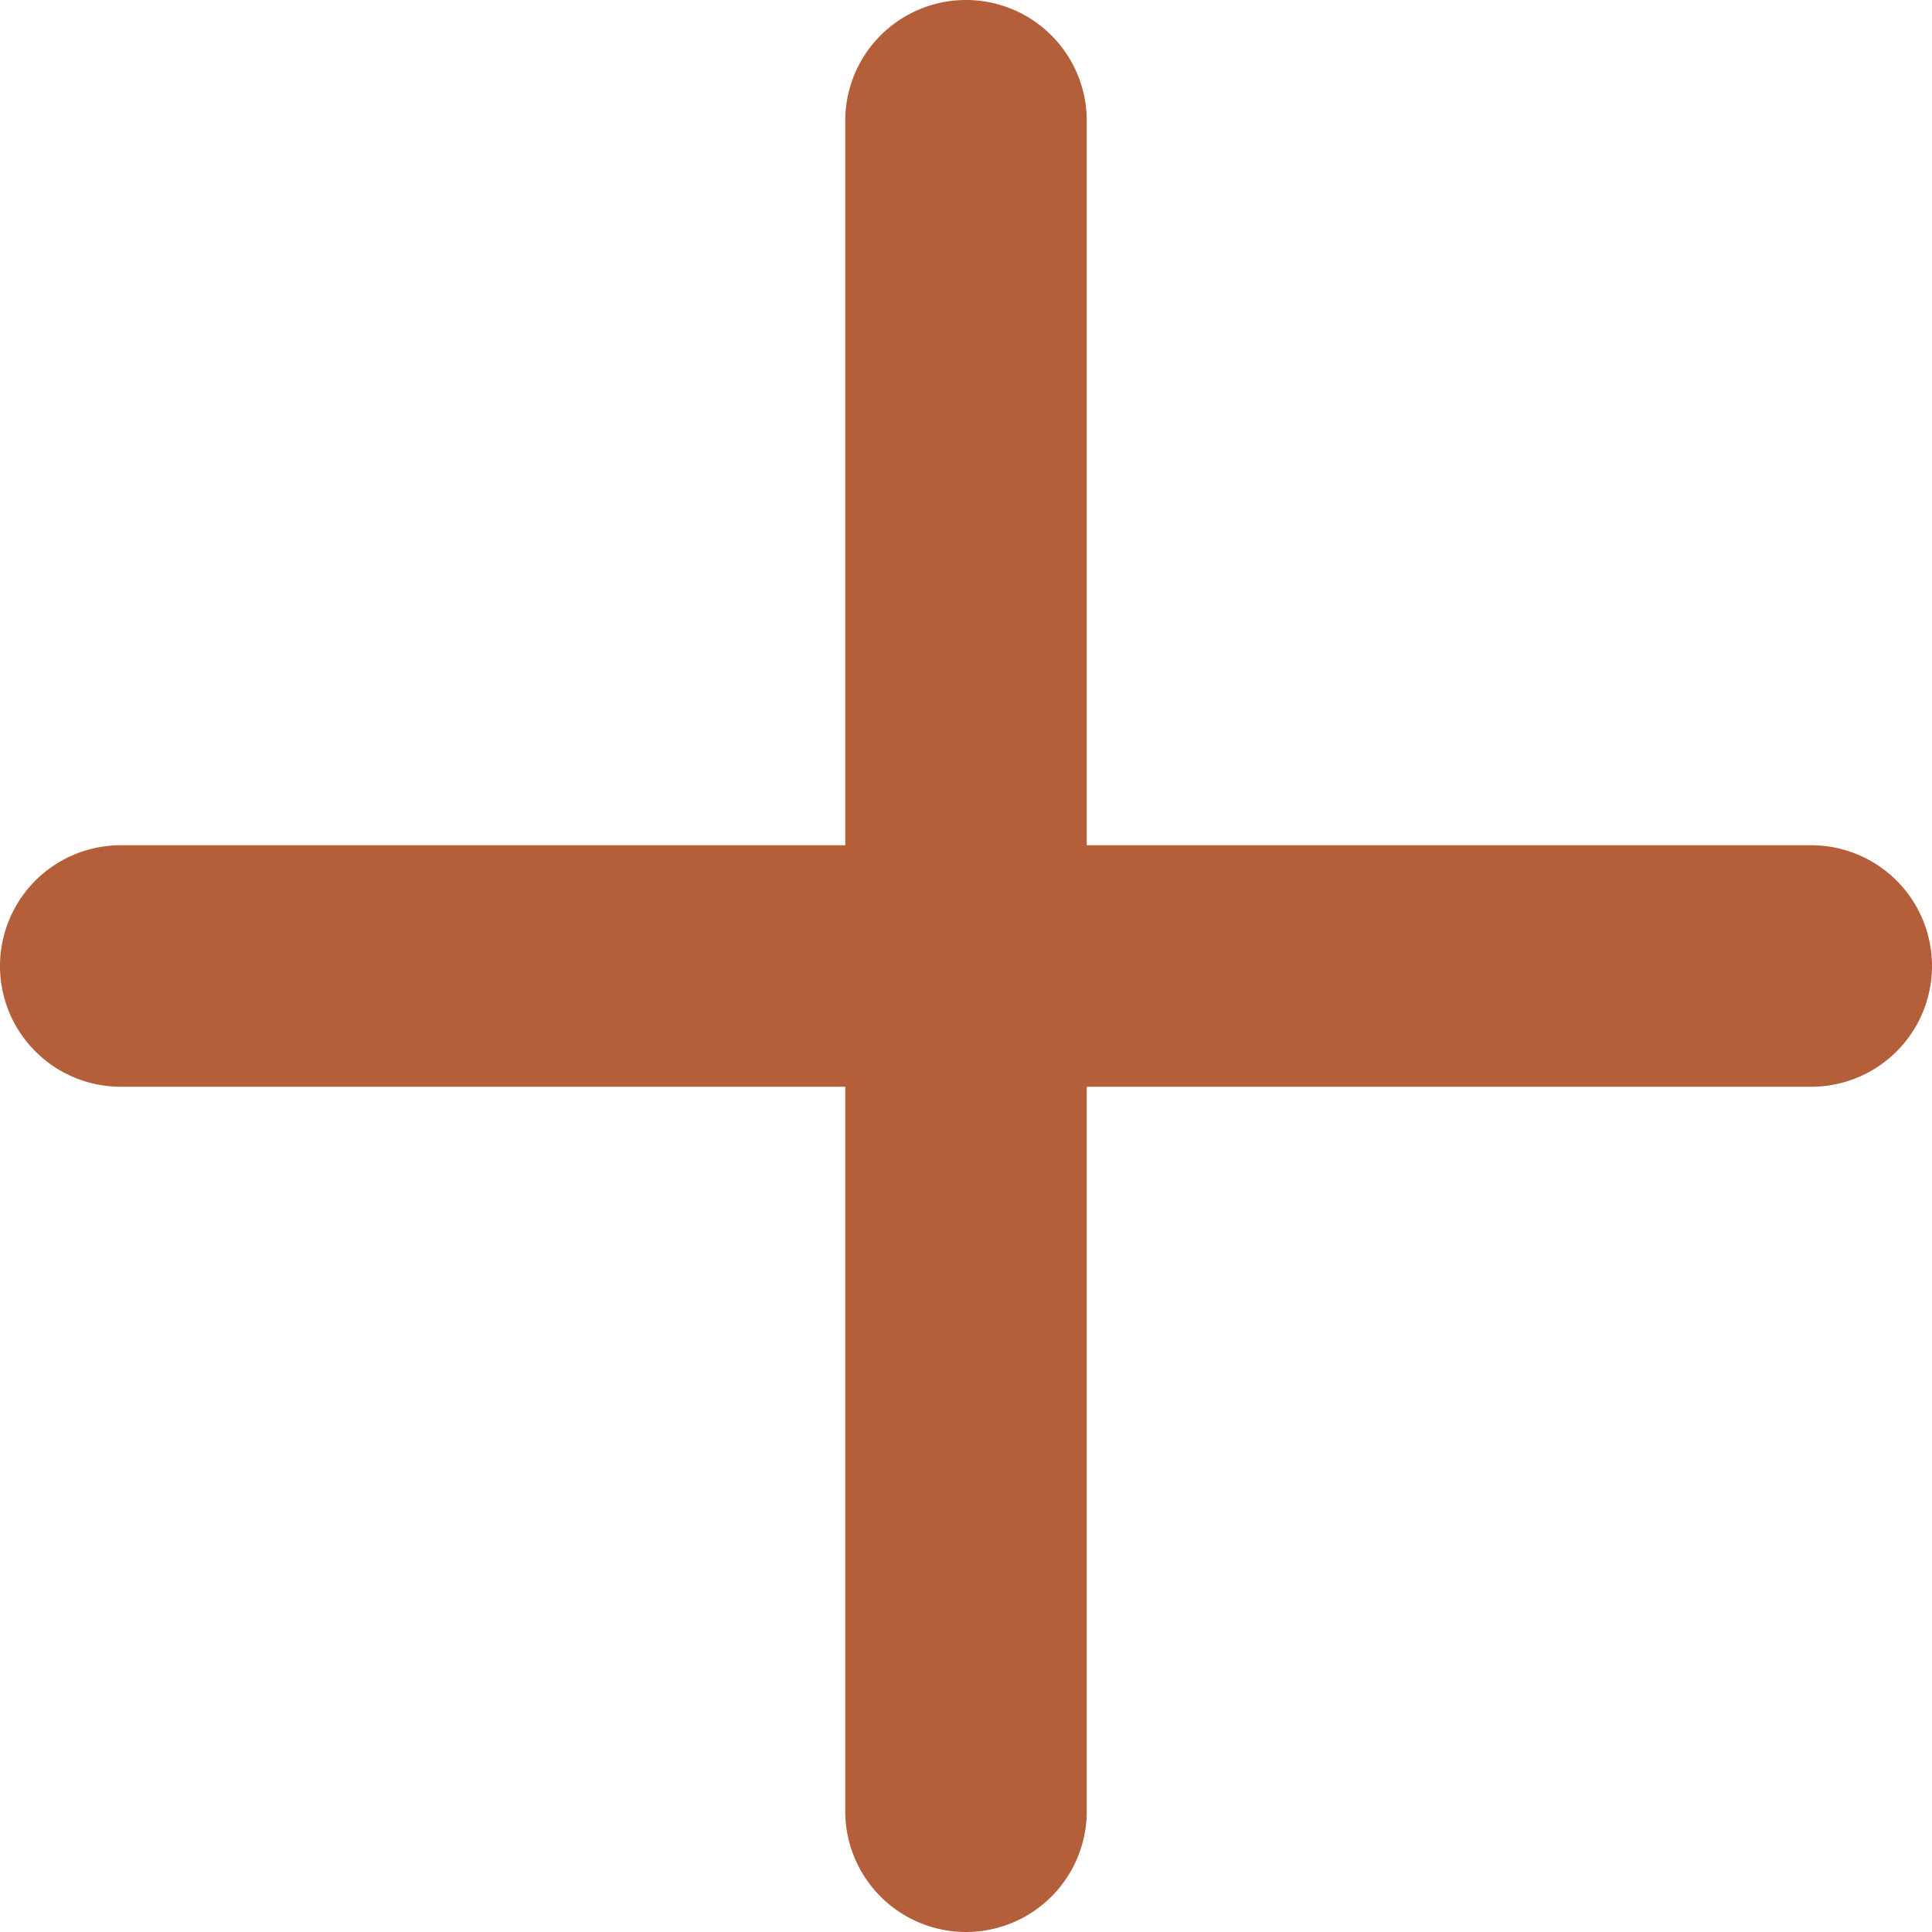 <svg width="16" height="16" xmlns="http://www.w3.org/2000/svg"><g id="Page-1" fill="none" fill-rule="evenodd"><g id="01.-Exports-/-Symbols" transform="translate(-386 -752)" fill="#B55E3A"><g id="Form-Arrows" transform="translate(50 709)"><path d="M345 50v-6a1 1 0 1 0-2 0v6h-6a1 1 0 1 0 0 2h6v6a1 1 0 1 0 2 0v-6h6a1 1 0 1 0 0-2h-6z" id="+"/></g></g></g></svg>